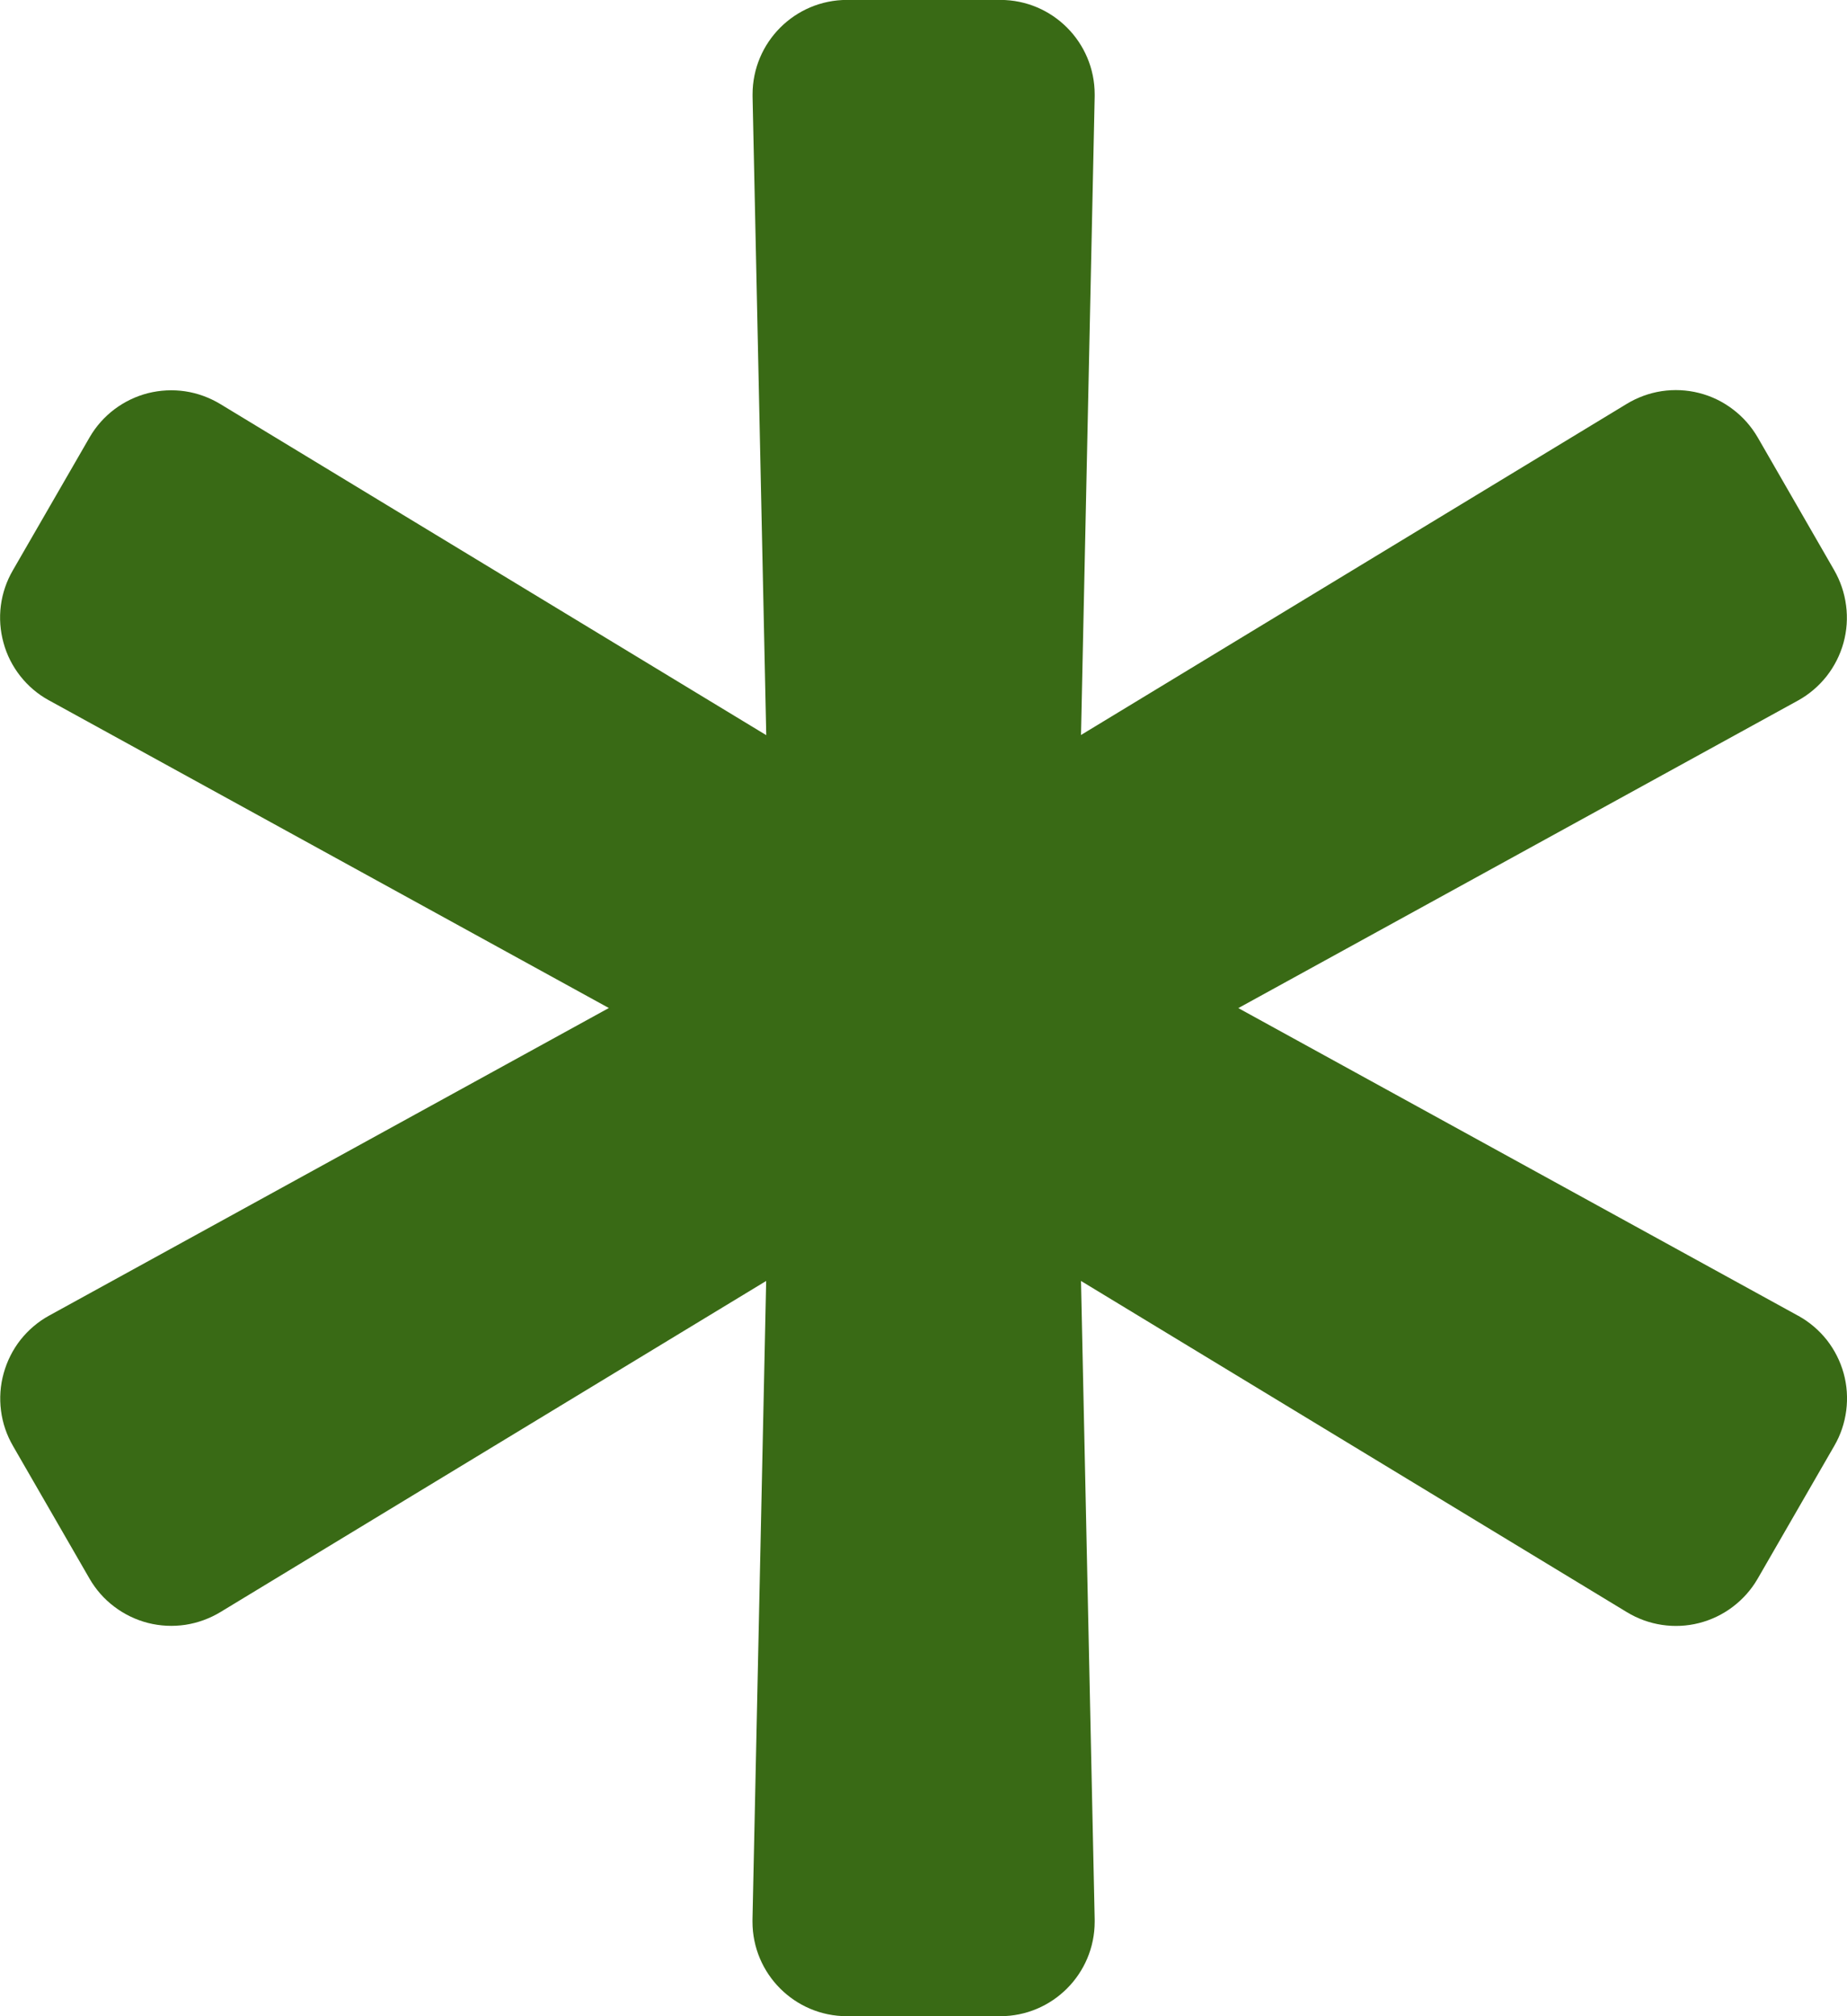 <svg xmlns="http://www.w3.org/2000/svg" width="22" height="24" viewBox="0 0 22 24" fill="none"><g clip-path="url(#clip0_17_70)"><path d="M21.416 15.661L14.75 12L21.416 8.339C21.547 8.267 21.663 8.168 21.756 8.051C21.849 7.933 21.918 7.797 21.958 7.653C21.998 7.508 22.009 7.356 21.989 7.207C21.97 7.058 21.921 6.915 21.846 6.785L21.849 6.79L20.936 5.206C20.86 5.076 20.76 4.962 20.64 4.872C20.521 4.781 20.384 4.715 20.238 4.678C20.093 4.641 19.941 4.634 19.793 4.656C19.644 4.679 19.502 4.731 19.374 4.809L19.379 4.806L12.876 8.749L13.039 1.146V1.124C13.039 0.503 12.536 -0.001 11.915 -0.001H10.089C9.468 -0.001 8.964 0.503 8.964 1.124V1.149V1.148L9.127 8.751L2.623 4.809C2.495 4.732 2.353 4.68 2.206 4.658C2.058 4.636 1.908 4.644 1.763 4.68C1.618 4.717 1.483 4.782 1.363 4.872C1.244 4.962 1.144 5.074 1.069 5.203L1.066 5.208L0.153 6.789C0.078 6.918 0.029 7.061 0.01 7.209C-0.009 7.357 0.002 7.508 0.042 7.652C0.081 7.796 0.149 7.93 0.242 8.048C0.334 8.165 0.449 8.263 0.58 8.335L0.586 8.338L7.252 11.999L0.586 15.66C0.454 15.732 0.338 15.831 0.245 15.948C0.152 16.066 0.084 16.202 0.044 16.346C0.003 16.491 -0.007 16.643 0.012 16.792C0.031 16.941 0.08 17.084 0.156 17.214L0.153 17.209L1.066 18.791C1.141 18.921 1.241 19.035 1.361 19.125C1.481 19.216 1.618 19.282 1.763 19.319C1.909 19.356 2.06 19.363 2.209 19.341C2.357 19.318 2.5 19.266 2.628 19.188L2.623 19.191L9.126 15.248L8.963 22.851V22.875C8.963 23.496 9.467 24 10.088 24H11.914C12.535 24 13.039 23.496 13.039 22.875V22.85L12.876 15.248L19.379 19.191C19.506 19.268 19.648 19.32 19.796 19.342C19.943 19.364 20.094 19.357 20.238 19.32C20.383 19.283 20.519 19.218 20.638 19.128C20.757 19.038 20.858 18.926 20.933 18.797L20.936 18.792L21.849 17.21C21.924 17.081 21.972 16.938 21.991 16.79C22.01 16.642 22 16.491 21.96 16.347C21.92 16.203 21.852 16.069 21.76 15.951C21.667 15.834 21.552 15.736 21.422 15.664L21.416 15.661Z" fill="#396A15"></path></g><defs><clipPath id="clip0_17_70"><rect width="22" height="24" fill="white"></rect></clipPath></defs></svg>